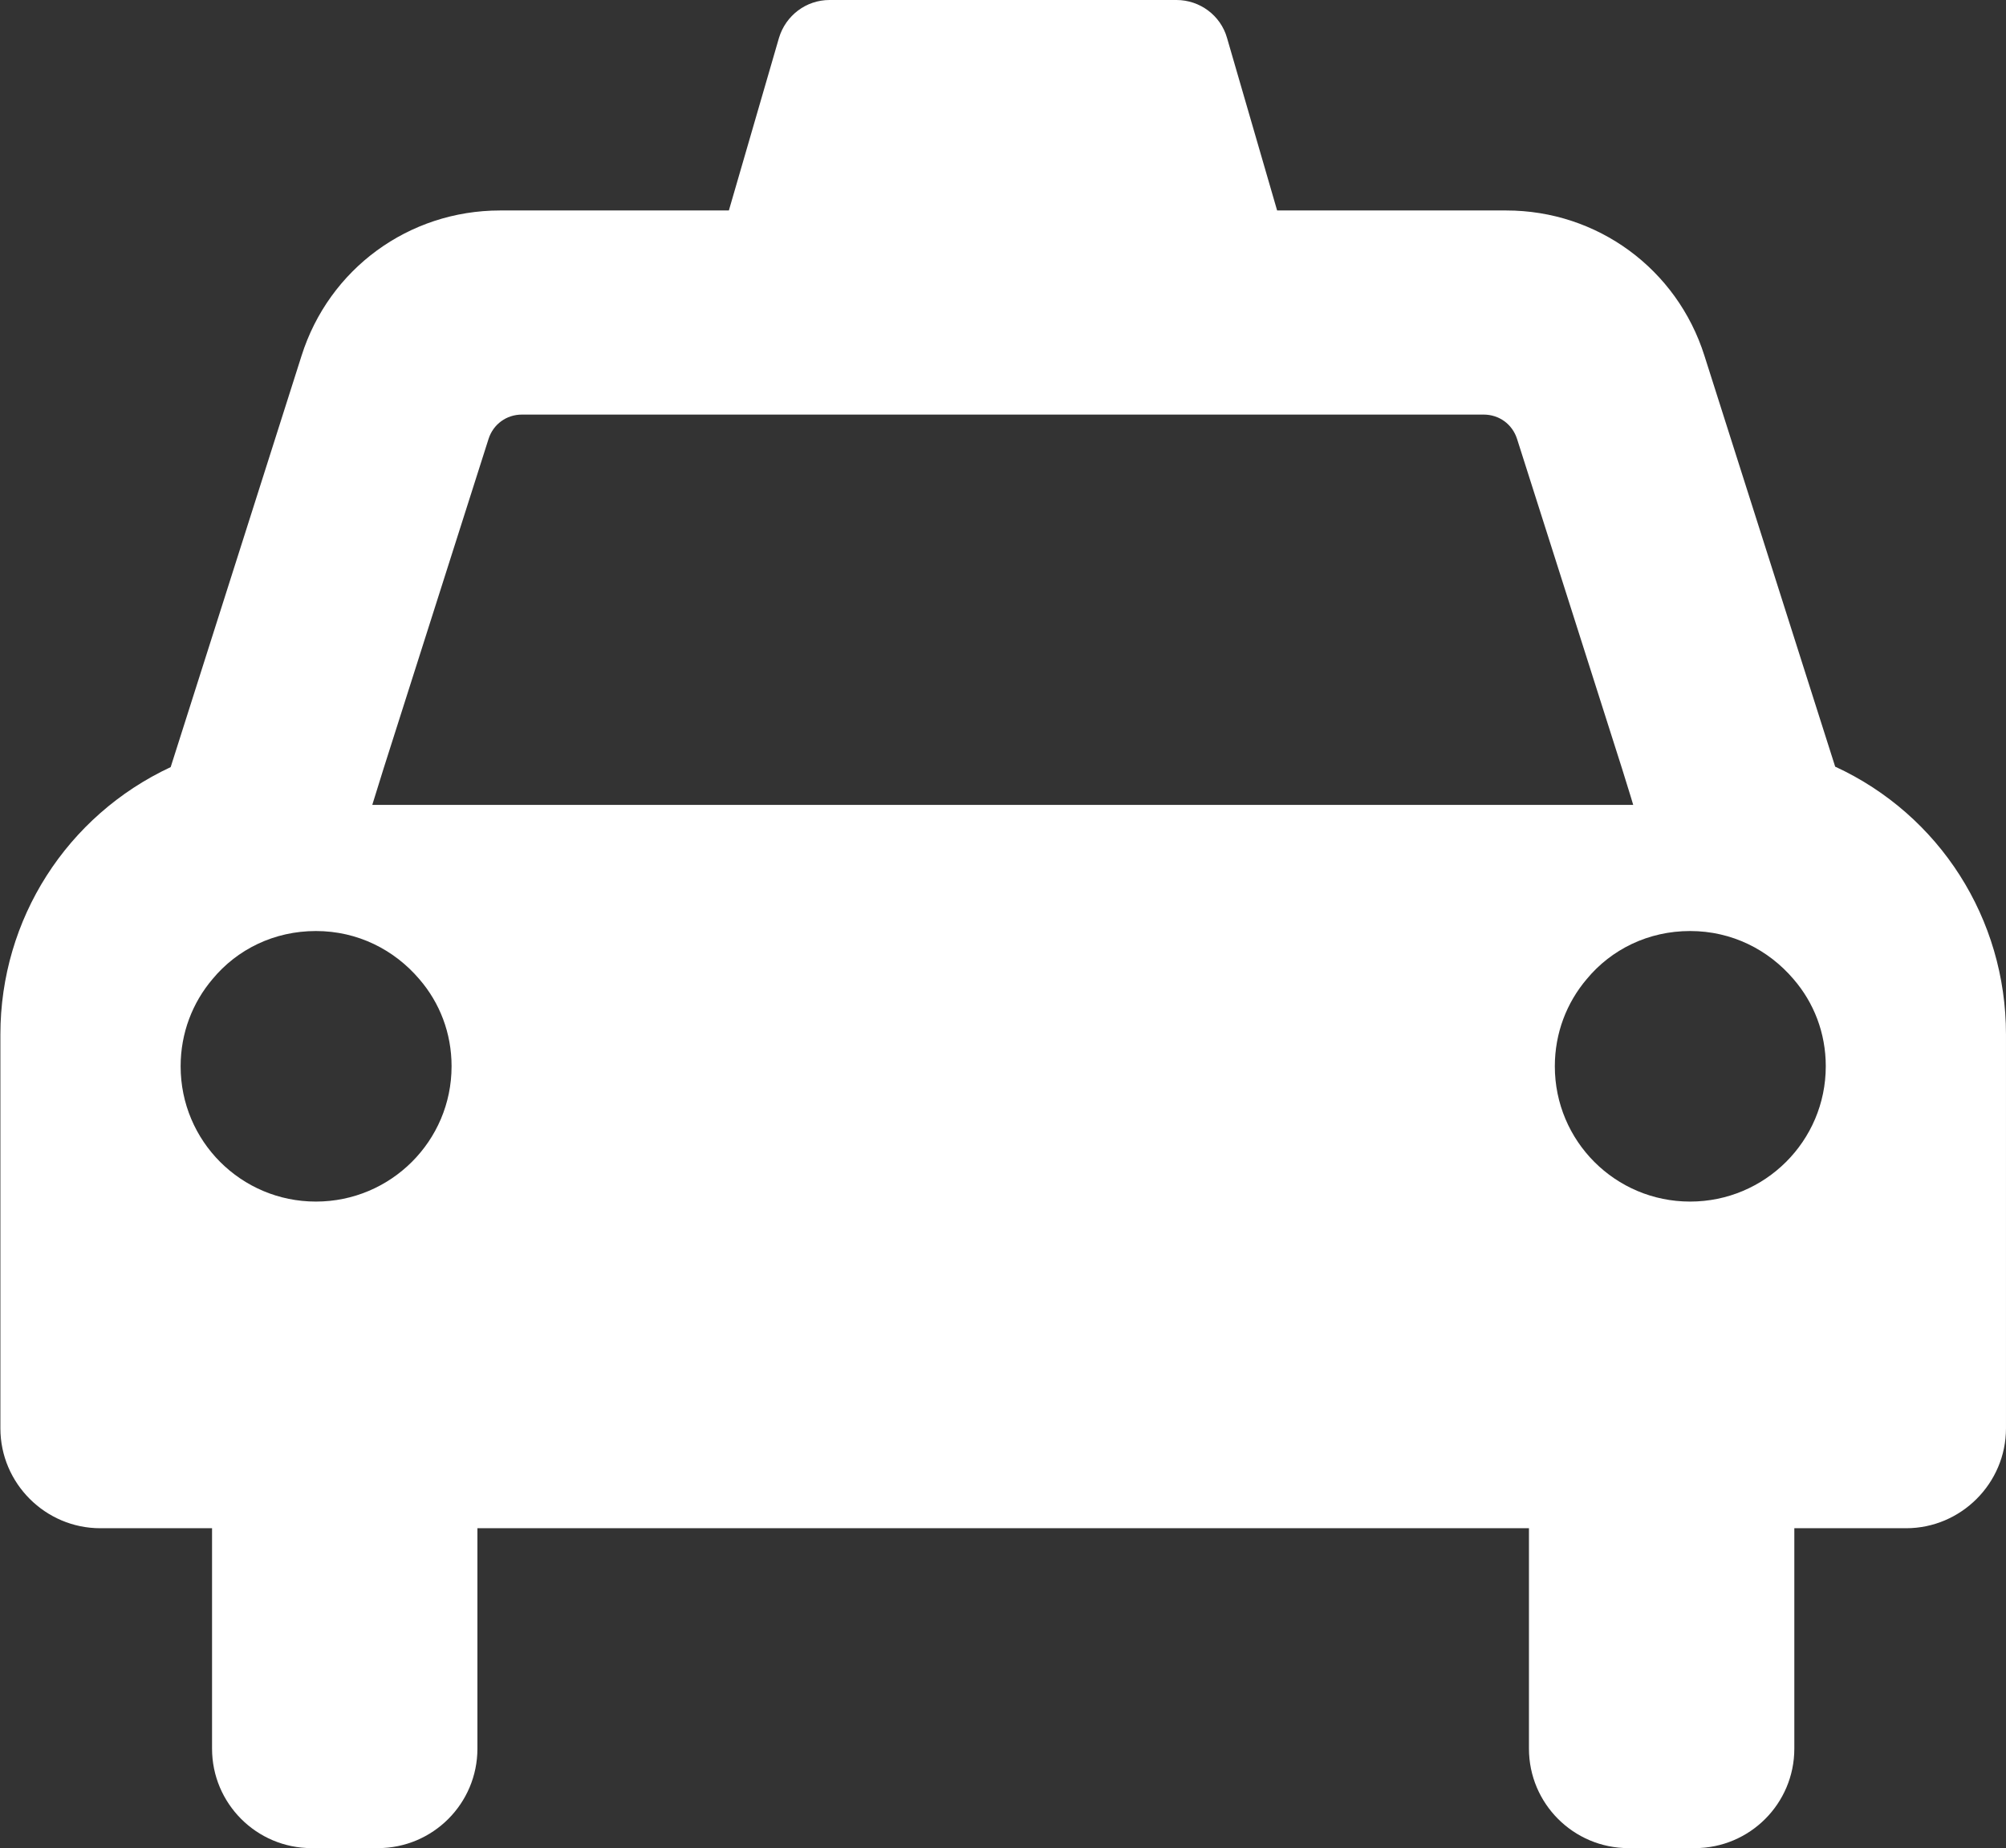 <?xml version="1.0" encoding="UTF-8"?>
<svg id="_レイヤー_2" data-name="レイヤー_2" xmlns="http://www.w3.org/2000/svg" viewBox="0 0 50.42 46.45">
  <rect x="0" y="0" width="50.42" height="46.45" fill="#333333" stroke="none"/>
  <defs>
    <style>
      .cls-1 {
        fill: #fff;
      }
    </style>
  </defs>
  <g id="_背景" data-name="背景">
    <path class="cls-1" d="M46.13,19.28l-3.29-10.34c-.69-2.18-2.69-3.65-4.98-3.65h-5.76l-1.26-4.34c-.16-.56-.68-.95-1.27-.95h-8.72c-.59,0-1.1.39-1.27.95l-1.26,4.34h-5.75c-2.3,0-4.3,1.47-4.99,3.65l-3.29,10.34c-2.61,1.22-4.28,3.82-4.28,6.72v9.9c0,1.38,1.13,2.51,2.51,2.51h2.81v5.54c0,1.38,1.12,2.5,2.5,2.5h1.67c1.38,0,2.5-1.12,2.5-2.5v-5.54h26.43v5.54c0,1.38,1.12,2.5,2.5,2.5h1.67c1.38,0,2.5-1.12,2.5-2.5v-5.54h2.81c1.38,0,2.51-1.13,2.51-2.51v-9.9c0-2.91-1.67-5.52-4.29-6.73ZM45.89,26.8c0,1.88-1.53,3.4-3.41,3.4s-3.4-1.52-3.4-3.4c0-.84.3-1.6.8-2.19.62-.75,1.55-1.21,2.6-1.21s1.97.47,2.6,1.21c.51.59.81,1.35.81,2.19ZM11.35,26.8c0,1.88-1.53,3.4-3.41,3.4s-3.4-1.52-3.4-3.4c0-.84.3-1.6.8-2.19.62-.75,1.55-1.21,2.6-1.21s1.97.47,2.6,1.21c.51.59.81,1.35.81,2.19ZM9.36,20.22l.28-.9,2.64-8.29c.12-.37.45-.61.84-.61h24.17c.39,0,.72.24.84.61l2.64,8.29.22.71.06.2H9.36Z"/>
  </g>
</svg>